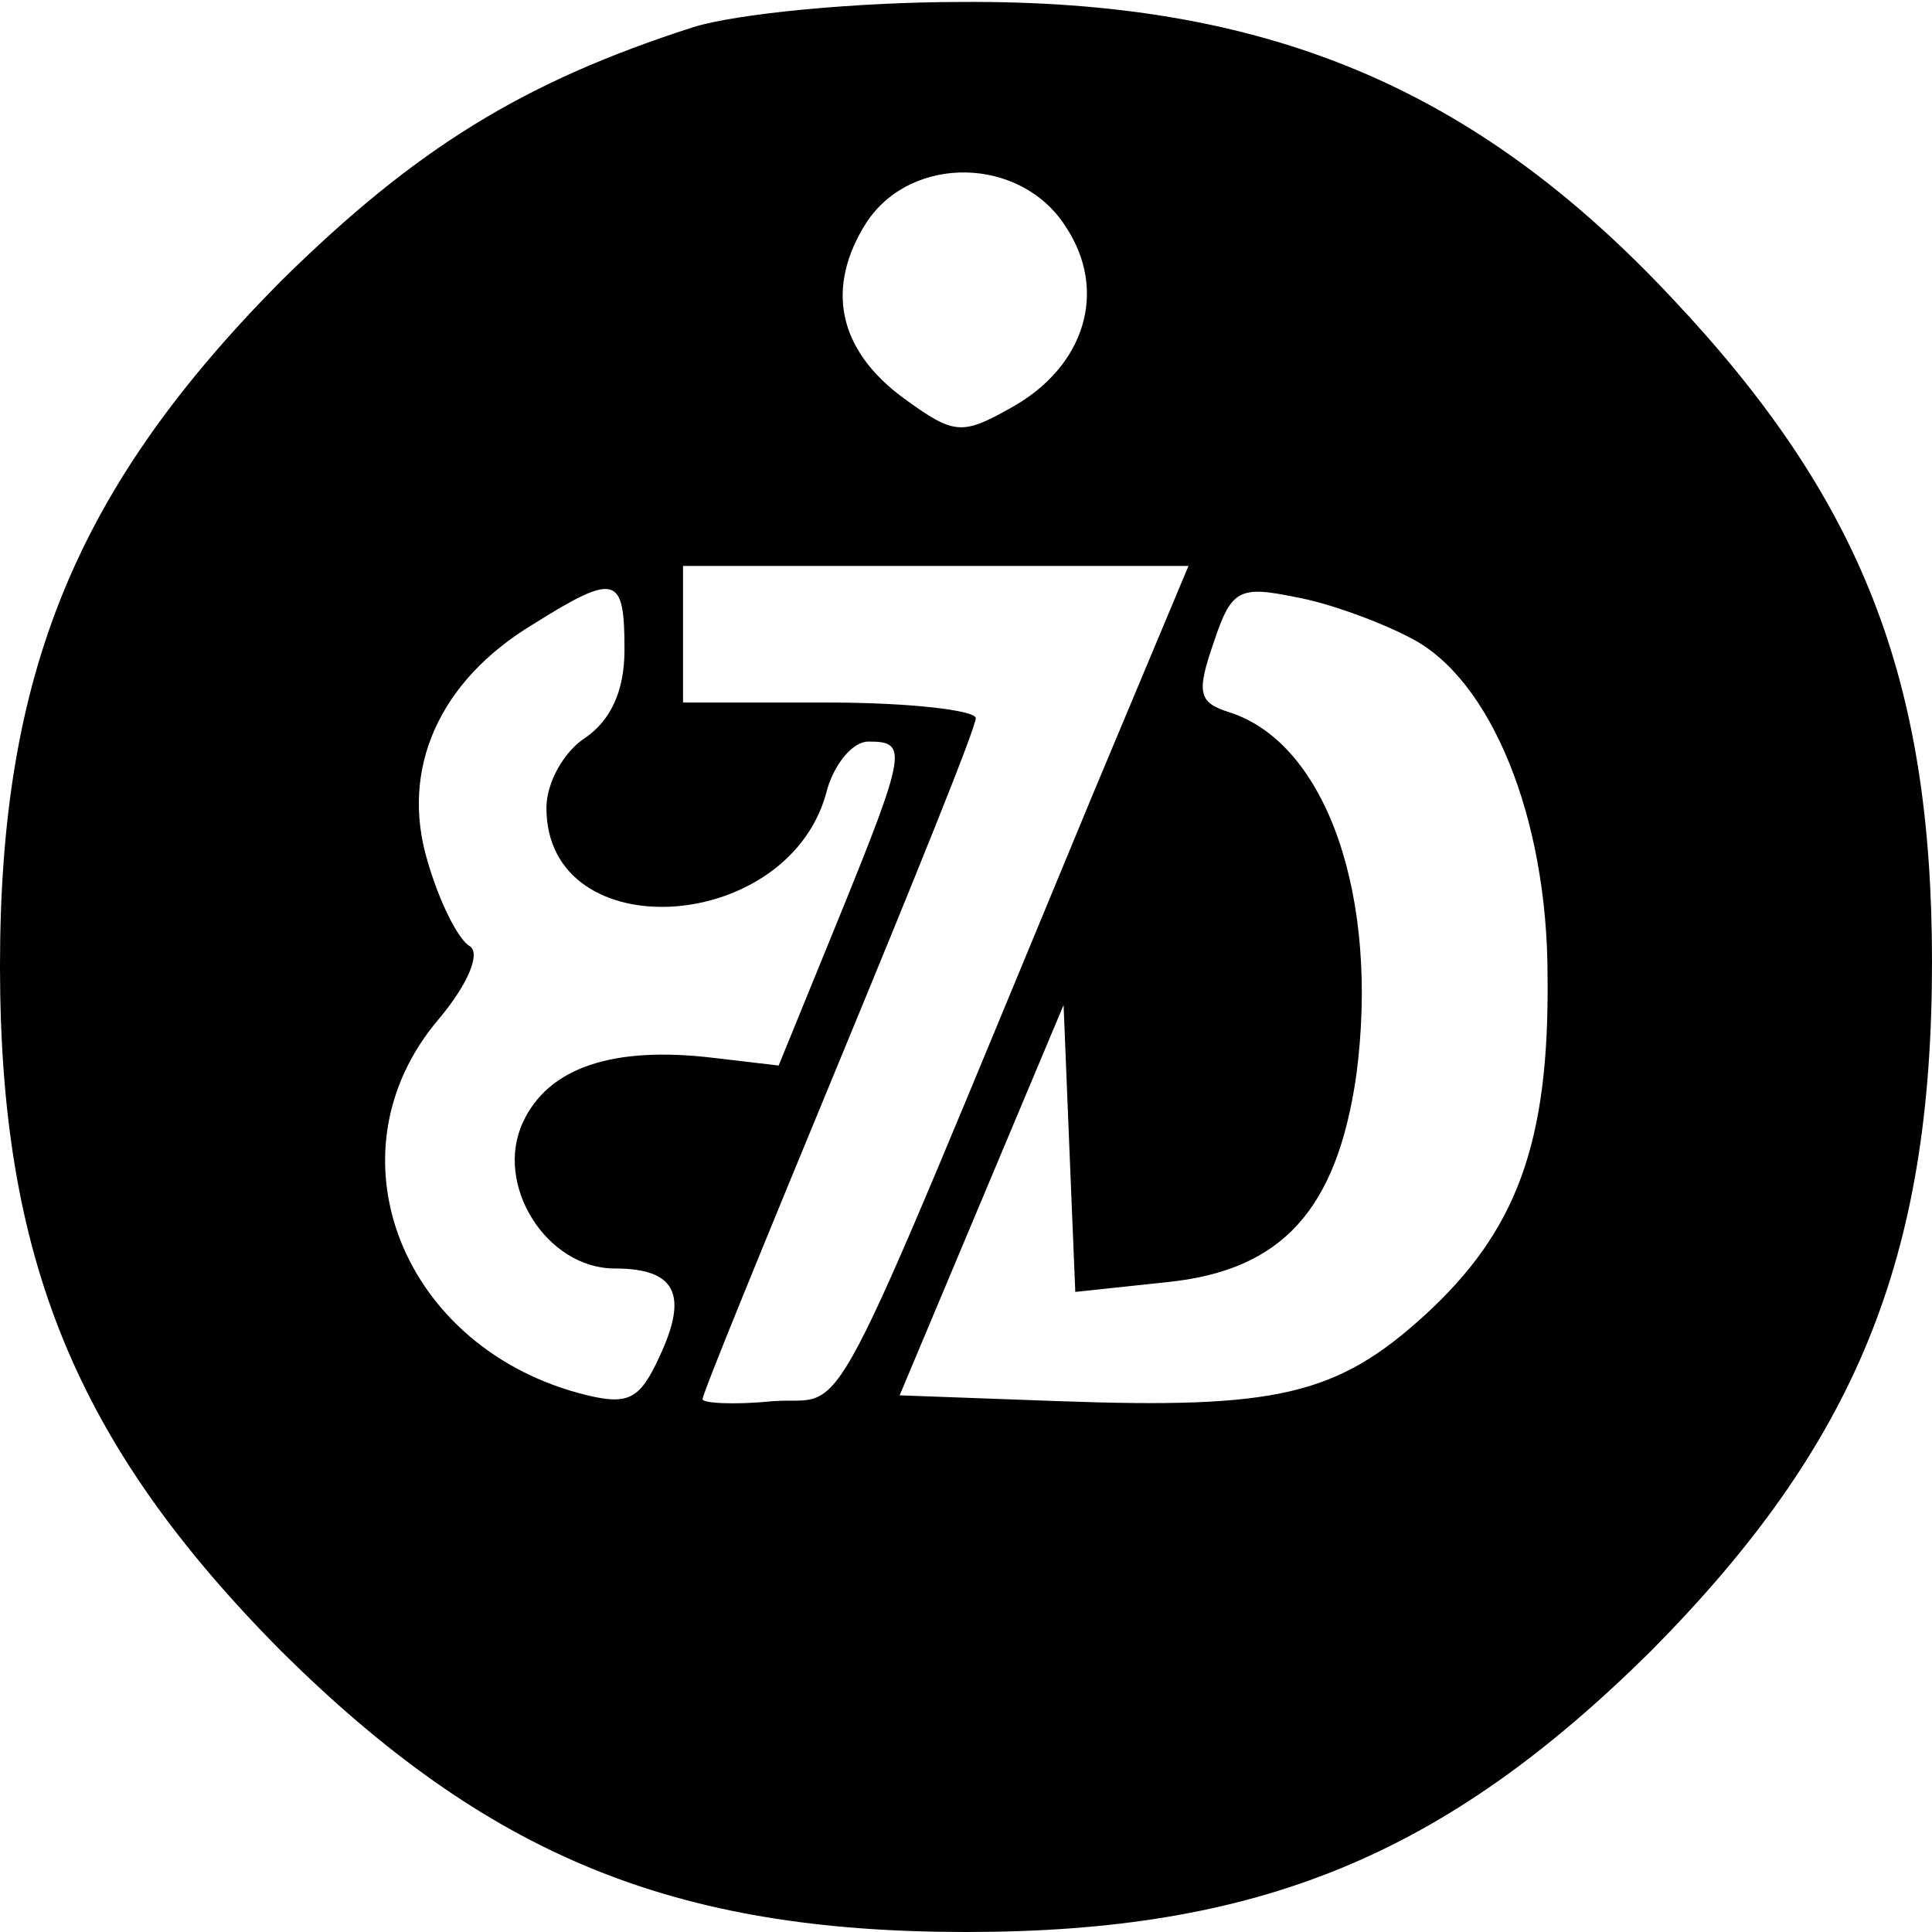 <?xml version="1.0" encoding="UTF-8" standalone="yes"?>
<svg version="1.0" xmlns="http://www.w3.org/2000/svg" width="100mm" height="100mm" viewBox="0 0 99 99" preserveAspectRatio="xMidYMid meet">
  <g transform="translate(0,99) scale(0.1,-0.1)" fill="#000000" stroke="none">
    <path d="M355 976 c-87 -28 -142 -62 -211 -130 -105 -106 -144 -201 -144 -351
0 -150 39 -245 144 -351 106 -105 201 -144 351 -144 150 0 245 39 351 144 105
106 144 201 144 353 0 145 -36 237 -133 340 -102 109 -209 153 -364 152 -54 0
-116 -6 -138 -13z m191 -102 c22 -33 10 -72 -28 -93 -25 -14 -29 -14 -55 5
-34 25 -40 57 -19 90 23 35 79 34 102 -2z m14 -291 c-141 -340 -124 -308 -164
-311 -20 -2 -36 -1 -36 1 0 3 32 81 70 173 38 92 70 171 70 176 0 4 -34 8 -75
8 l-75 0 0 35 0 35 129 0 130 0 -49 -117z m-240 74 c0 -21 -7 -36 -20 -45 -11
-7 -20 -23 -20 -36 0 -73 126 -65 144 10 4 13 13 24 21 24 20 0 20 -4 -15 -90
l-31 -76 -34 4 c-51 6 -84 -5 -97 -33 -15 -32 12 -75 47 -75 31 0 38 -13 23
-45 -10 -22 -16 -25 -37 -20 -95 23 -135 124 -76 193 15 18 21 33 16 37 -6 3
-16 23 -22 44 -14 47 6 92 54 121 43 27 47 25 47 -13z m403 6 c41 -21 70 -92
70 -173 1 -86 -16 -131 -63 -174 -45 -41 -76 -48 -187 -44 l-82 3 42 100 42
100 3 -74 3 -73 47 5 c59 6 87 37 97 106 12 91 -15 170 -65 186 -16 5 -17 10
-8 36 9 27 13 29 42 23 17 -3 44 -13 59 -21z"/>
  </g>
</svg>